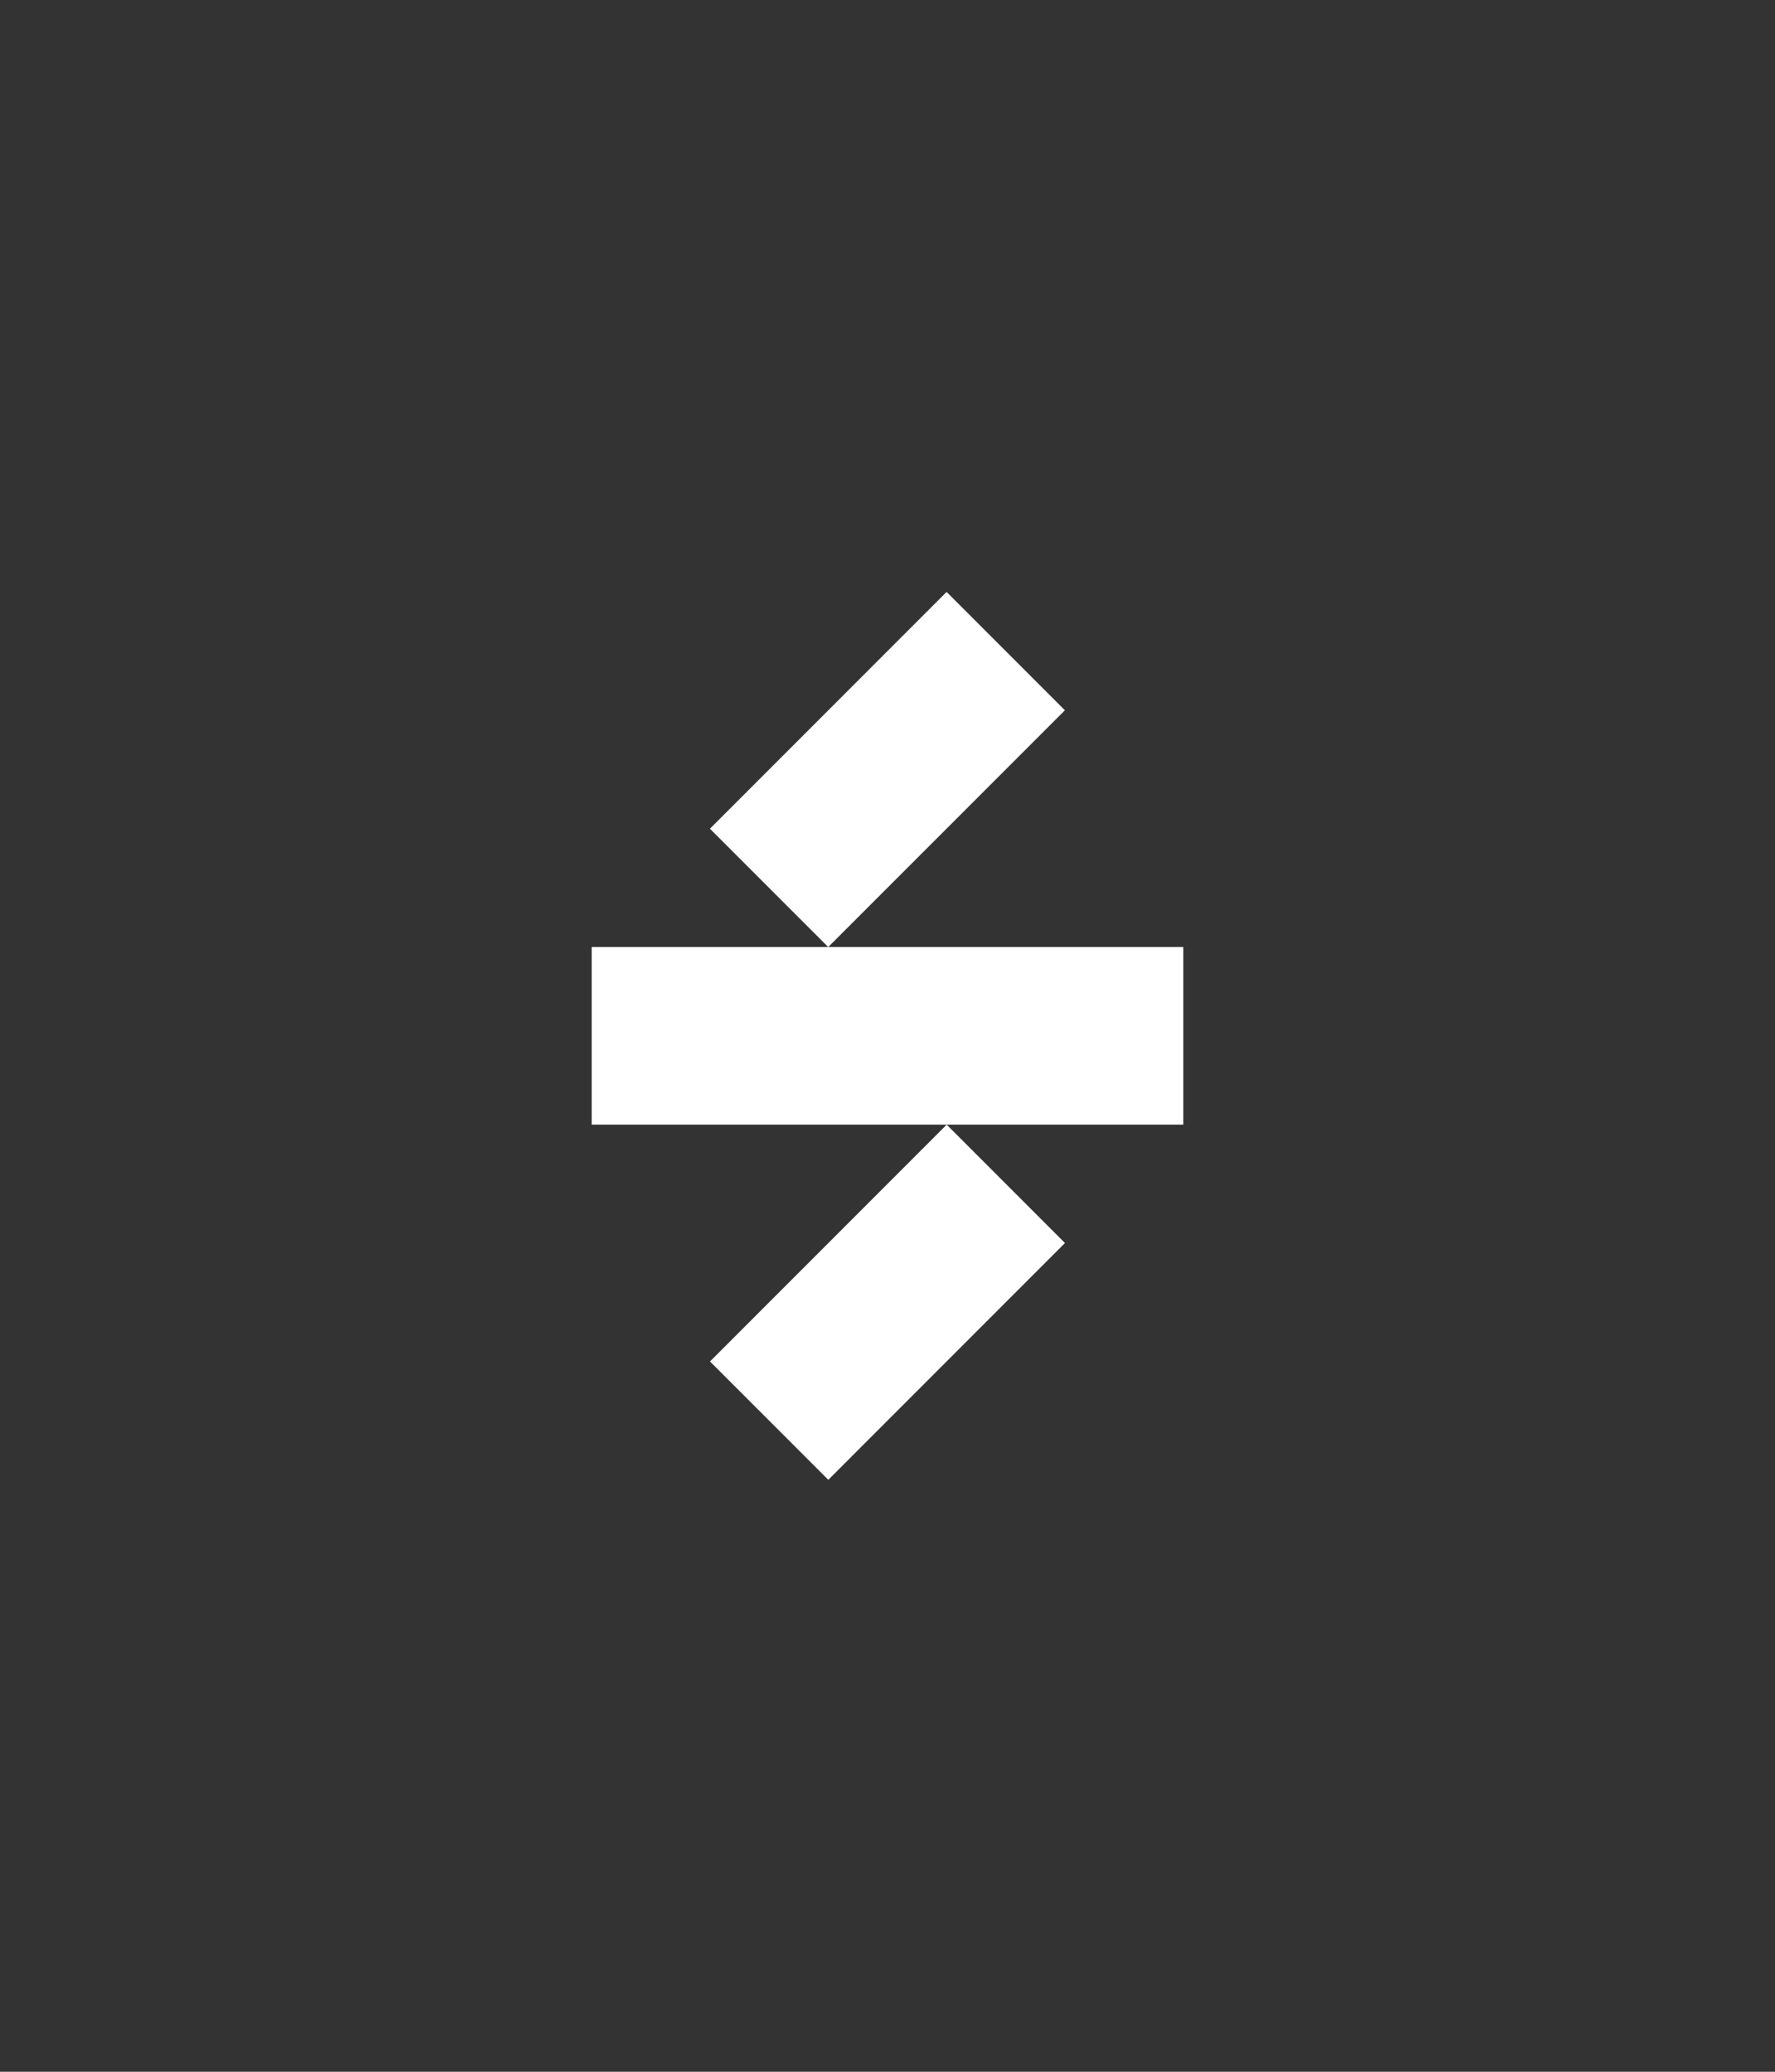 <svg width="120" height="140" viewBox="0 0 120 140" fill="none" xmlns="http://www.w3.org/2000/svg">
<rect x="0" y="0" width="120" height="140" fill="#333333" stroke="none"/>
<path d="M63.995 40L47.995 56.001L55.992 63.998L71.993 47.998L63.995 40Z" fill="white"/>
<path d="M64.001 76L48 92.001L55.998 99.999L71.998 83.998L64.001 76Z" fill="white"/>
<path d="M80 63.997H40V75.997H80V63.997Z" fill="white"/>
</svg>
